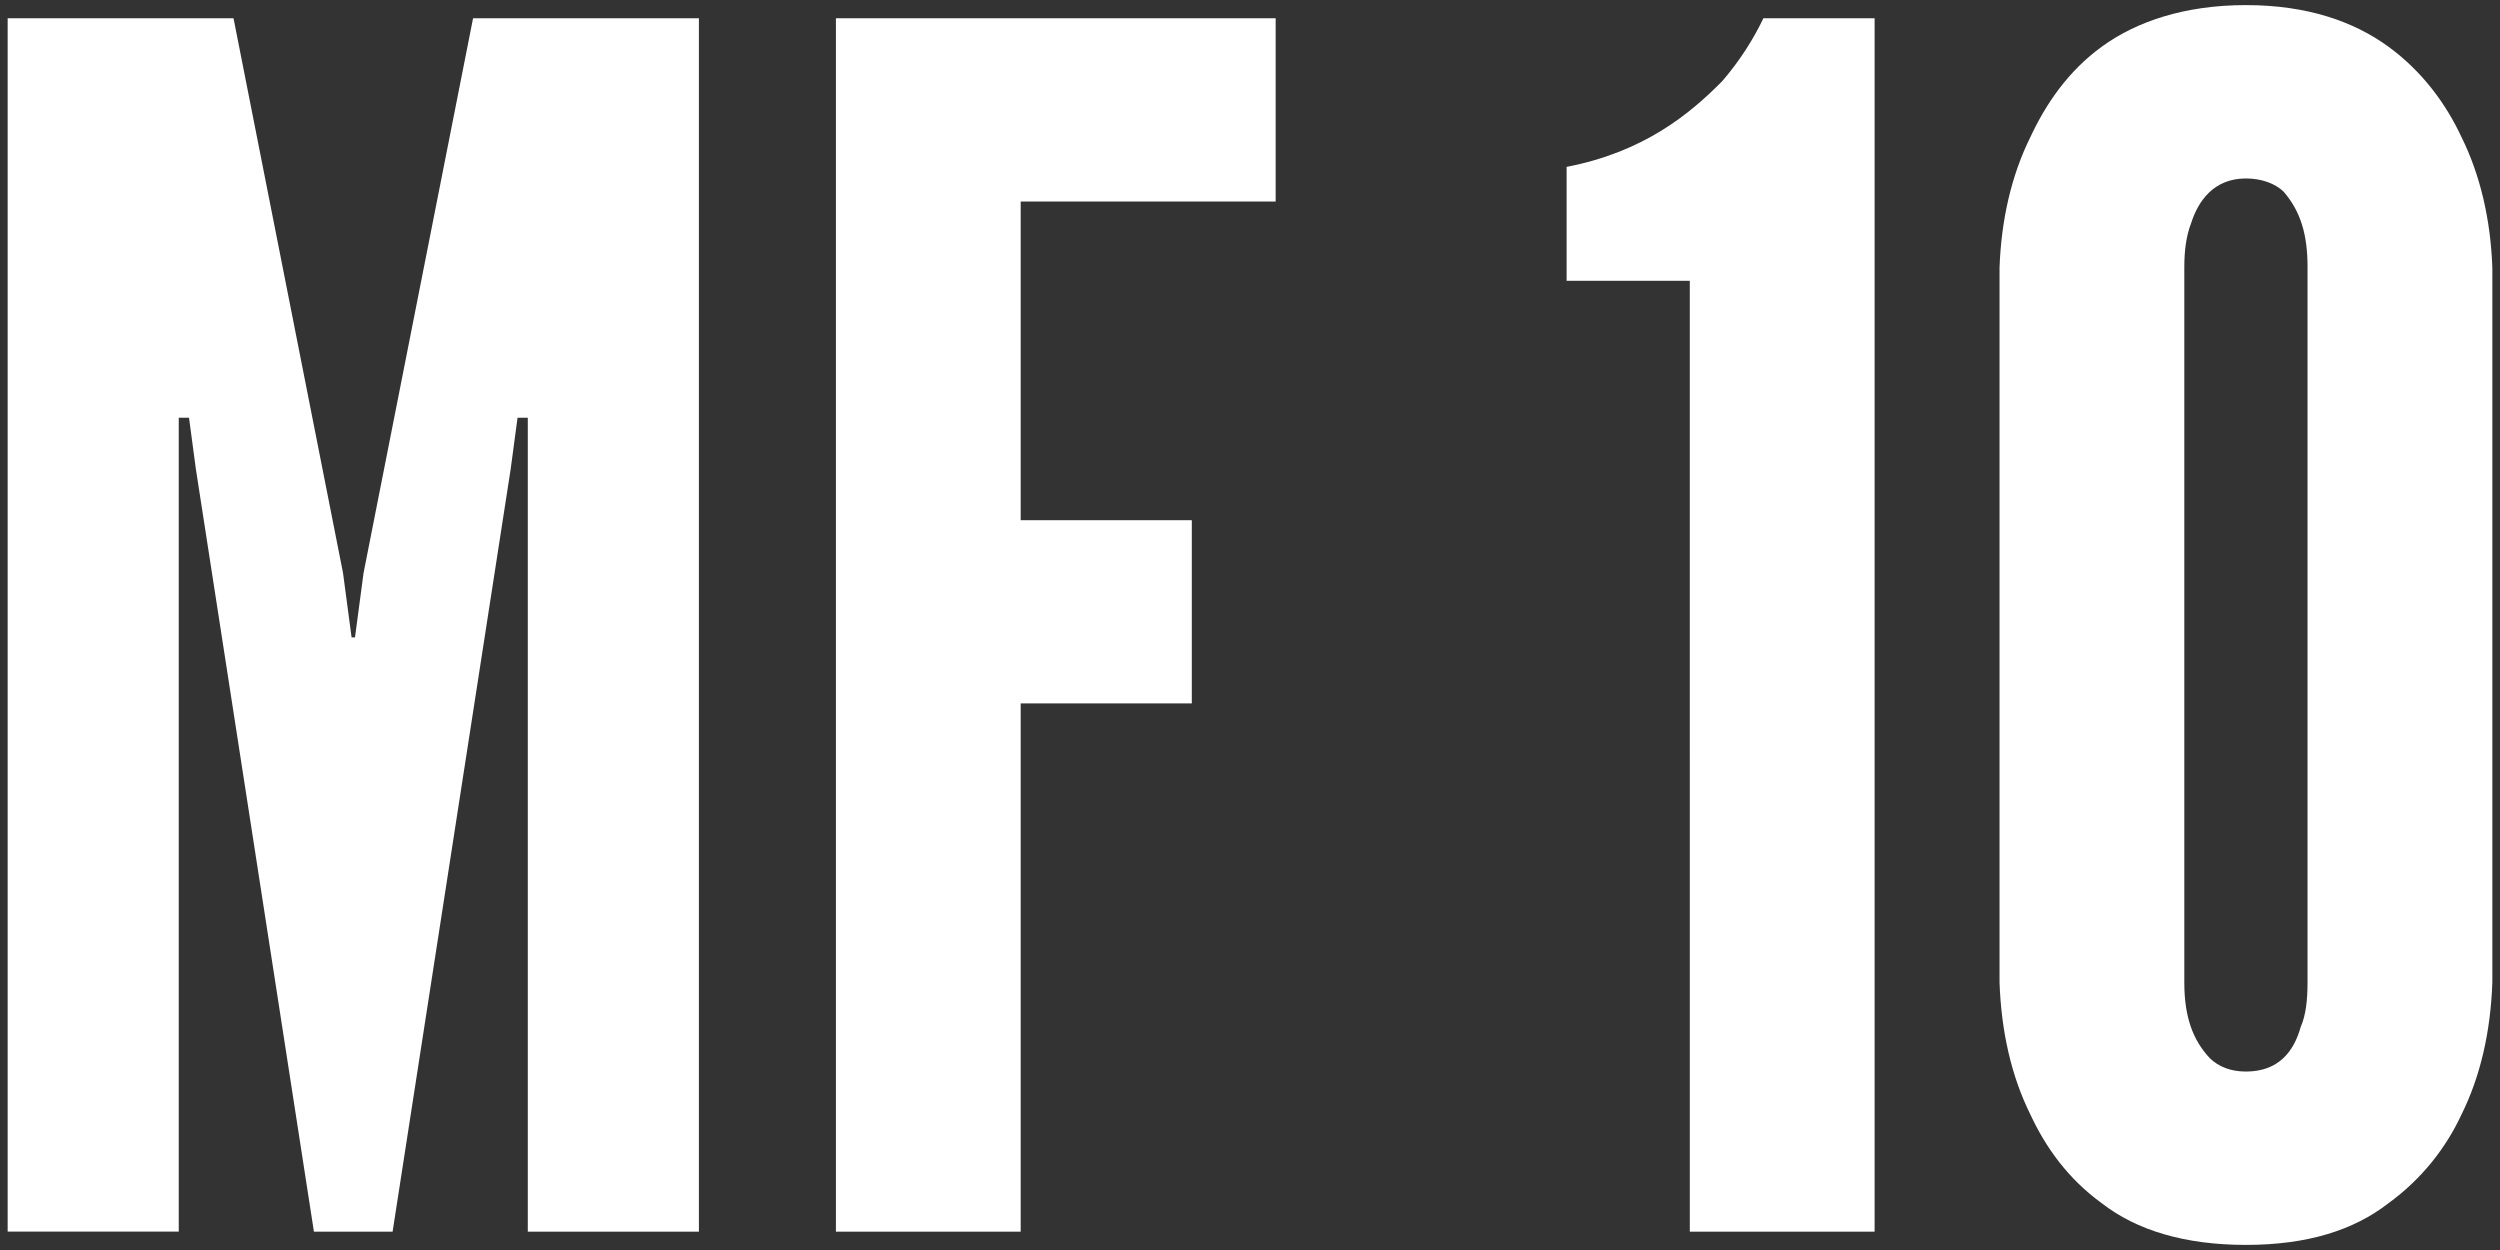 <?xml version="1.0" encoding="UTF-8"?><svg id="_レイヤー_1" xmlns="http://www.w3.org/2000/svg" width="76" height="38" viewBox="0 0 76 38"><rect x="0" y="0" width="76" height="38" fill="#333333" stroke="none"/><defs><style>.cls-1{fill:#fff;}</style></defs><path class="cls-1" d="M9.543,37.442l-3.589-23.186-.208-1.557h-.312v24.742H.233V.556h6.866l3.329,16.863.26,1.957h.104l.26-1.957L14.381.556h6.866v36.887h-5.202V12.7h-.312l-.208,1.557-3.59,23.186h-2.393Z"/><path class="cls-1" d="M38.78,6.126h-7.751v9.688h5.202v5.57h-5.202v16.059h-5.617V.556h13.368v5.57Z"/><path class="cls-1" d="M47.625,8.536v-3.463c2.341-.451,3.745-1.605,4.733-2.609.521-.604.937-1.256,1.249-1.908h3.381v36.887h-5.618V8.536h-3.745Z"/><path class="cls-1" d="M75.767,29.864c-.052,1.506-.364,2.861-.937,4.016-.468,1.004-1.196,1.957-2.236,2.709-1.04.805-2.444,1.256-4.317,1.256s-3.329-.451-4.369-1.256c-1.041-.752-1.717-1.705-2.185-2.709-.572-1.154-.885-2.51-.937-4.016V8.134c.052-1.455.364-2.811.937-3.965.468-1.004,1.144-2.008,2.185-2.76,1.04-.752,2.496-1.254,4.369-1.254s3.277.502,4.317,1.254,1.769,1.756,2.236,2.76c.572,1.154.885,2.51.937,3.965v21.73ZM70.15,8.134c0-1.004-.208-1.705-.729-2.309-.26-.25-.677-.4-1.145-.4-.988,0-1.456.701-1.664,1.354-.156.402-.209.854-.209,1.355v21.73c0,1.055.261,1.758.78,2.309.261.252.625.402,1.093.402.988,0,1.456-.604,1.665-1.355.155-.352.208-.803.208-1.355V8.134Z"/></svg>